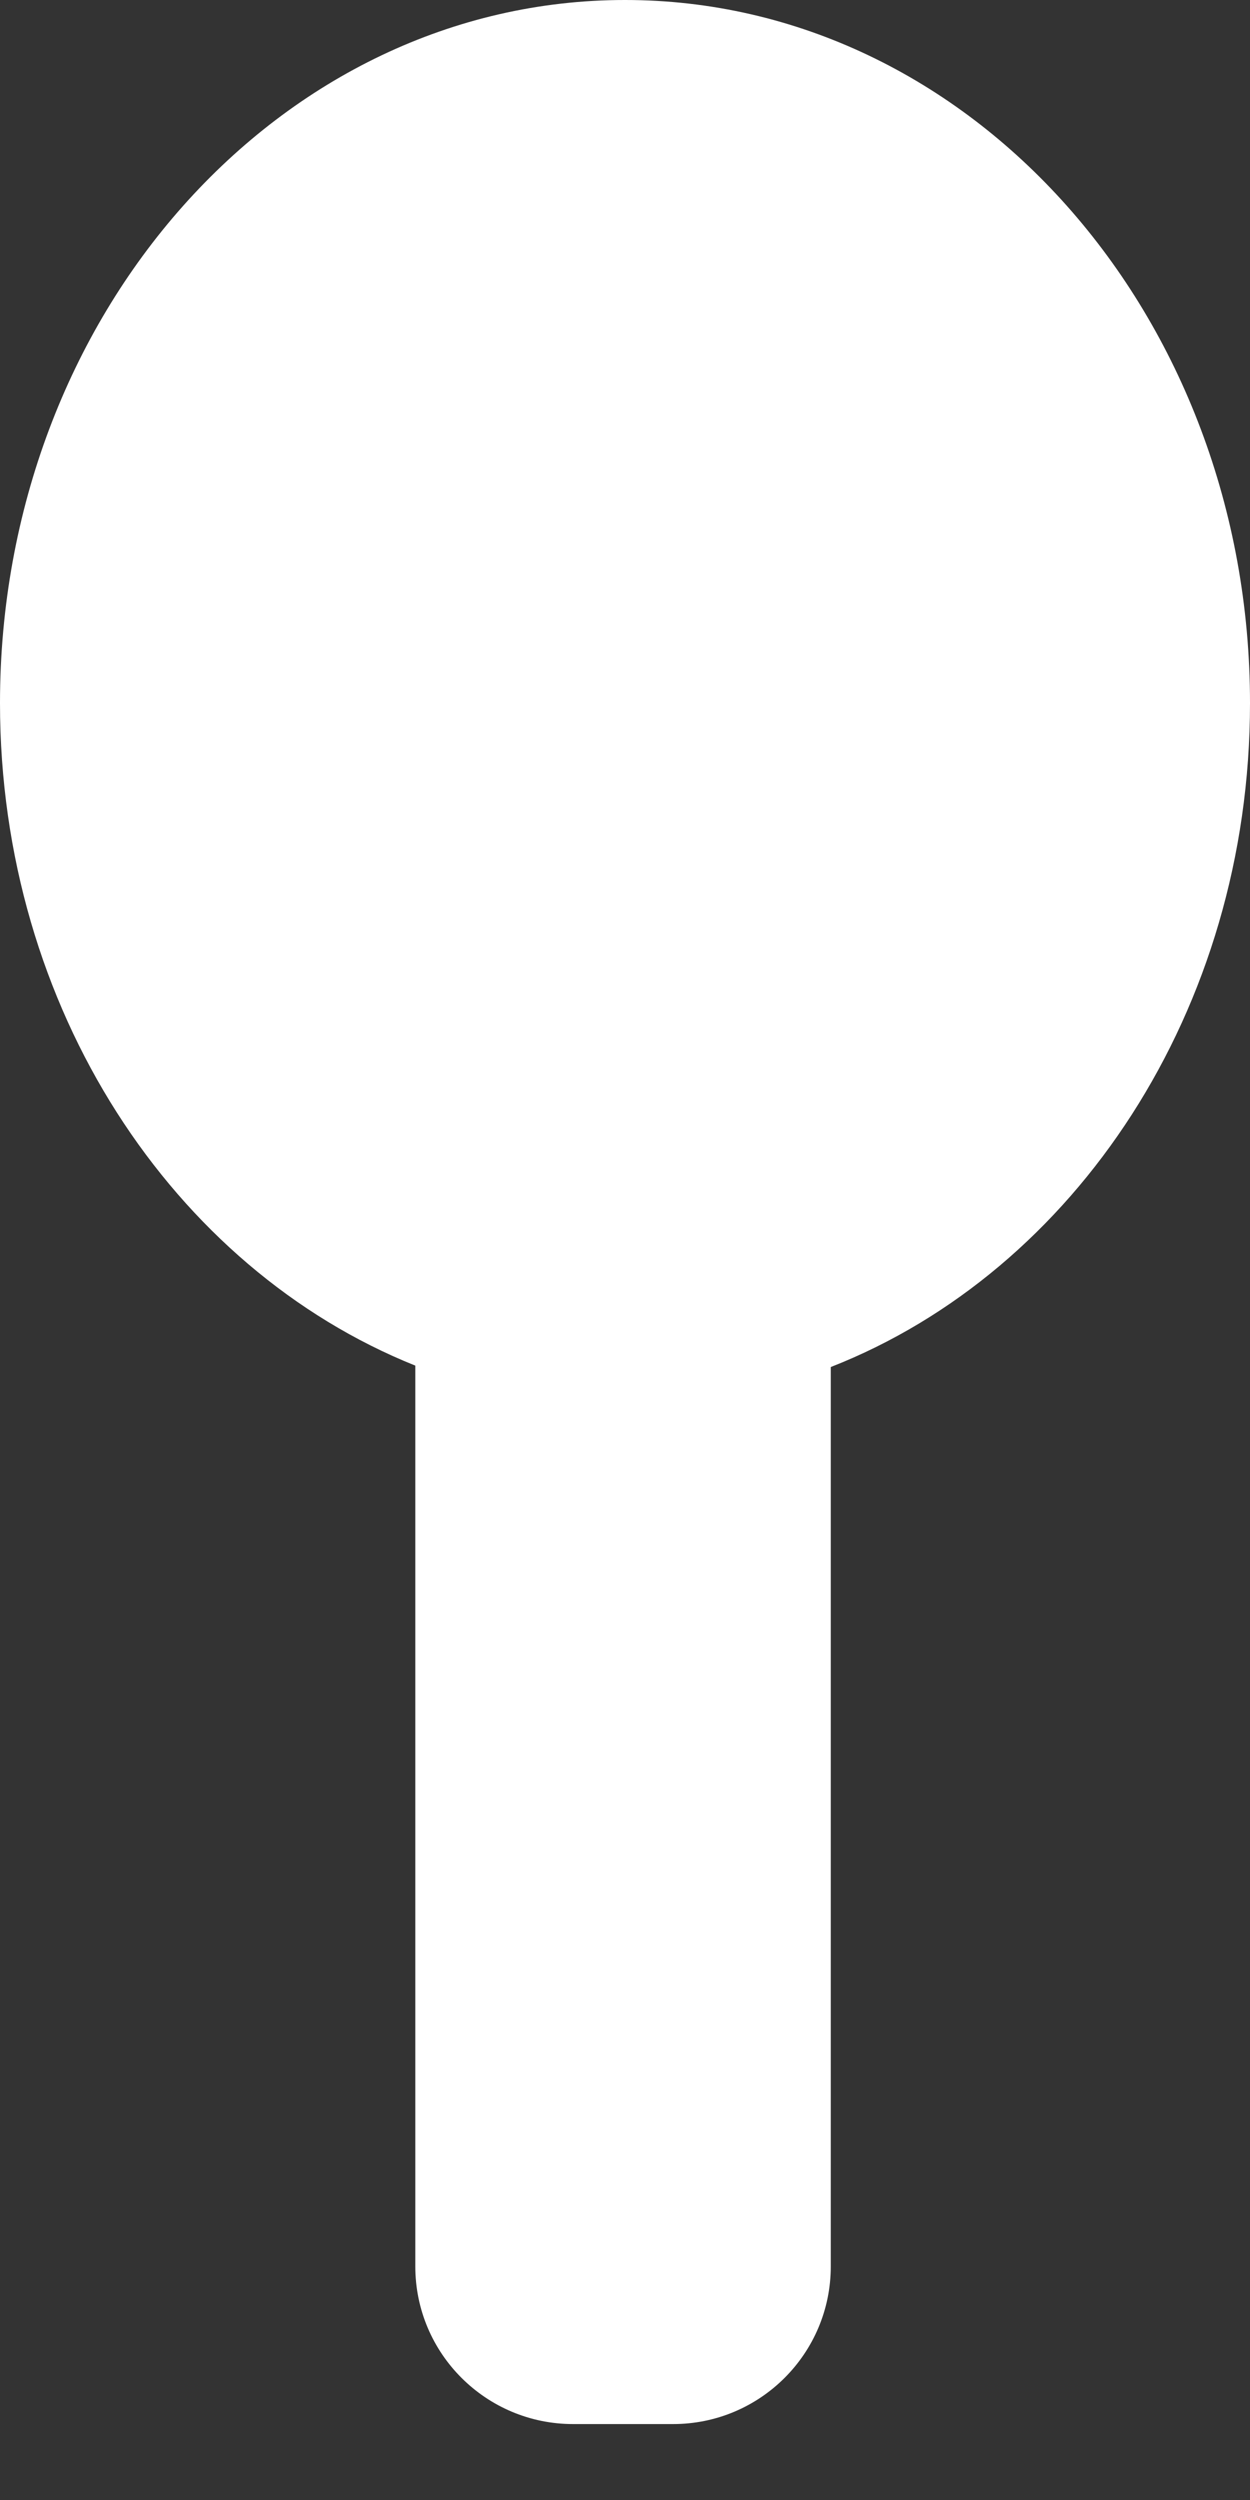 <svg width="16" height="32" viewBox="0 0 16 32" fill="none" xmlns="http://www.w3.org/2000/svg">
<rect x="0" y="0" width="16" height="32" fill="#333333" stroke="none"/>
<path d="M8 0C12.418 0 16 4.029 16 9C16 12.932 13.758 16.273 10.634 17.498V29.01C10.634 30.125 9.73 31.028 8.615 31.028H7.336C6.221 31.028 5.316 30.125 5.316 29.01V17.48C2.218 16.238 0 12.911 0 9C7.10097e-05 4.029 3.582 8.0017e-05 8 0Z" fill="white"/>
</svg>
